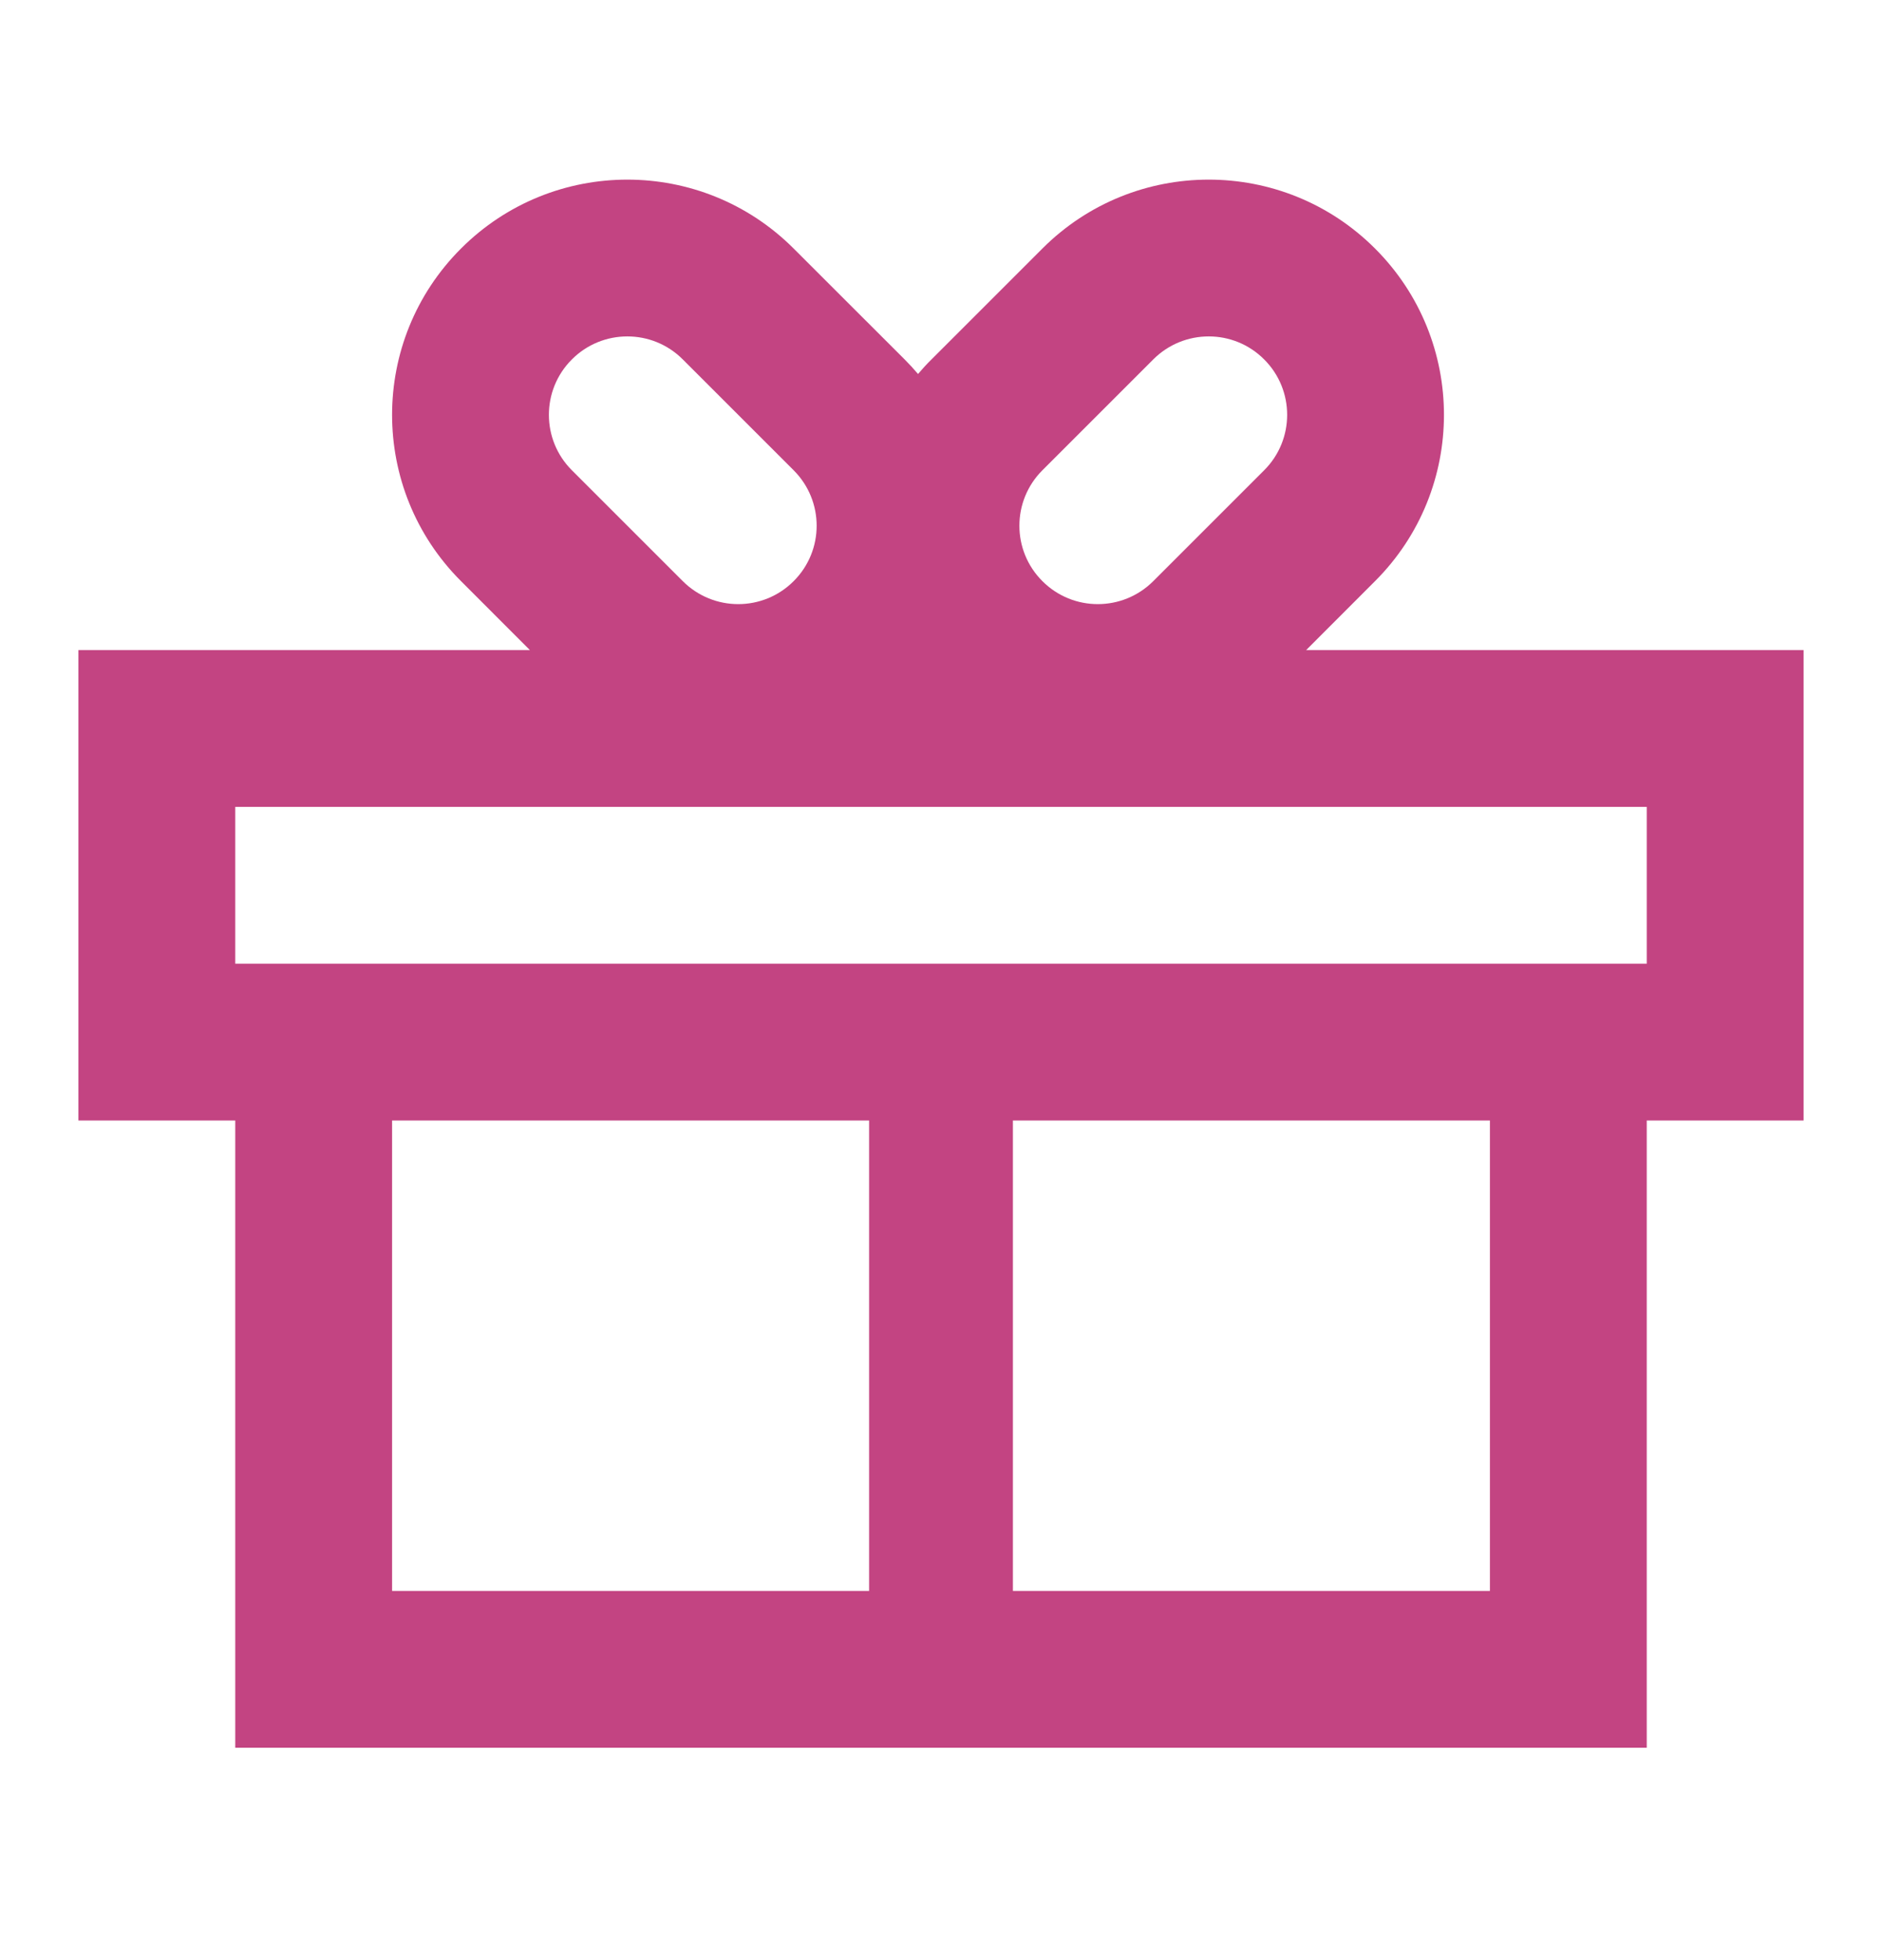 <svg width="24" height="25" viewBox="0 0 24 25" fill="none" xmlns="http://www.w3.org/2000/svg">
<path fill-rule="evenodd" clip-rule="evenodd" d="M17.535 3.17C16.364 1.998 14.464 1.998 13.293 3.17L11.879 4.584C11.818 4.644 11.761 4.706 11.707 4.77C11.653 4.706 11.596 4.644 11.536 4.584L10.121 3.17C8.95 1.998 7.05 1.998 5.879 3.17C4.707 4.341 4.707 6.241 5.879 7.412L6.757 8.291H1V14.291H3V22.291H21V14.291H23V8.291H16.657L17.535 7.412C18.707 6.241 18.707 4.341 17.535 3.17ZM14.707 7.412L16.121 5.998C16.512 5.608 16.512 4.974 16.121 4.584C15.731 4.193 15.098 4.193 14.707 4.584L13.293 5.998C12.902 6.389 12.902 7.022 13.293 7.412C13.683 7.803 14.316 7.803 14.707 7.412ZM10.121 5.998L8.707 4.584C8.317 4.193 7.683 4.193 7.293 4.584C6.902 4.974 6.902 5.608 7.293 5.998L8.707 7.412C9.098 7.803 9.731 7.803 10.121 7.412C10.512 7.022 10.512 6.389 10.121 5.998ZM21 10.291V12.291H3V10.291H21ZM12.917 14.291H19V20.291H12.917V14.291ZM11.083 14.291V20.291H5V14.291H11.083Z" fill="#C34482"/>
</svg>

